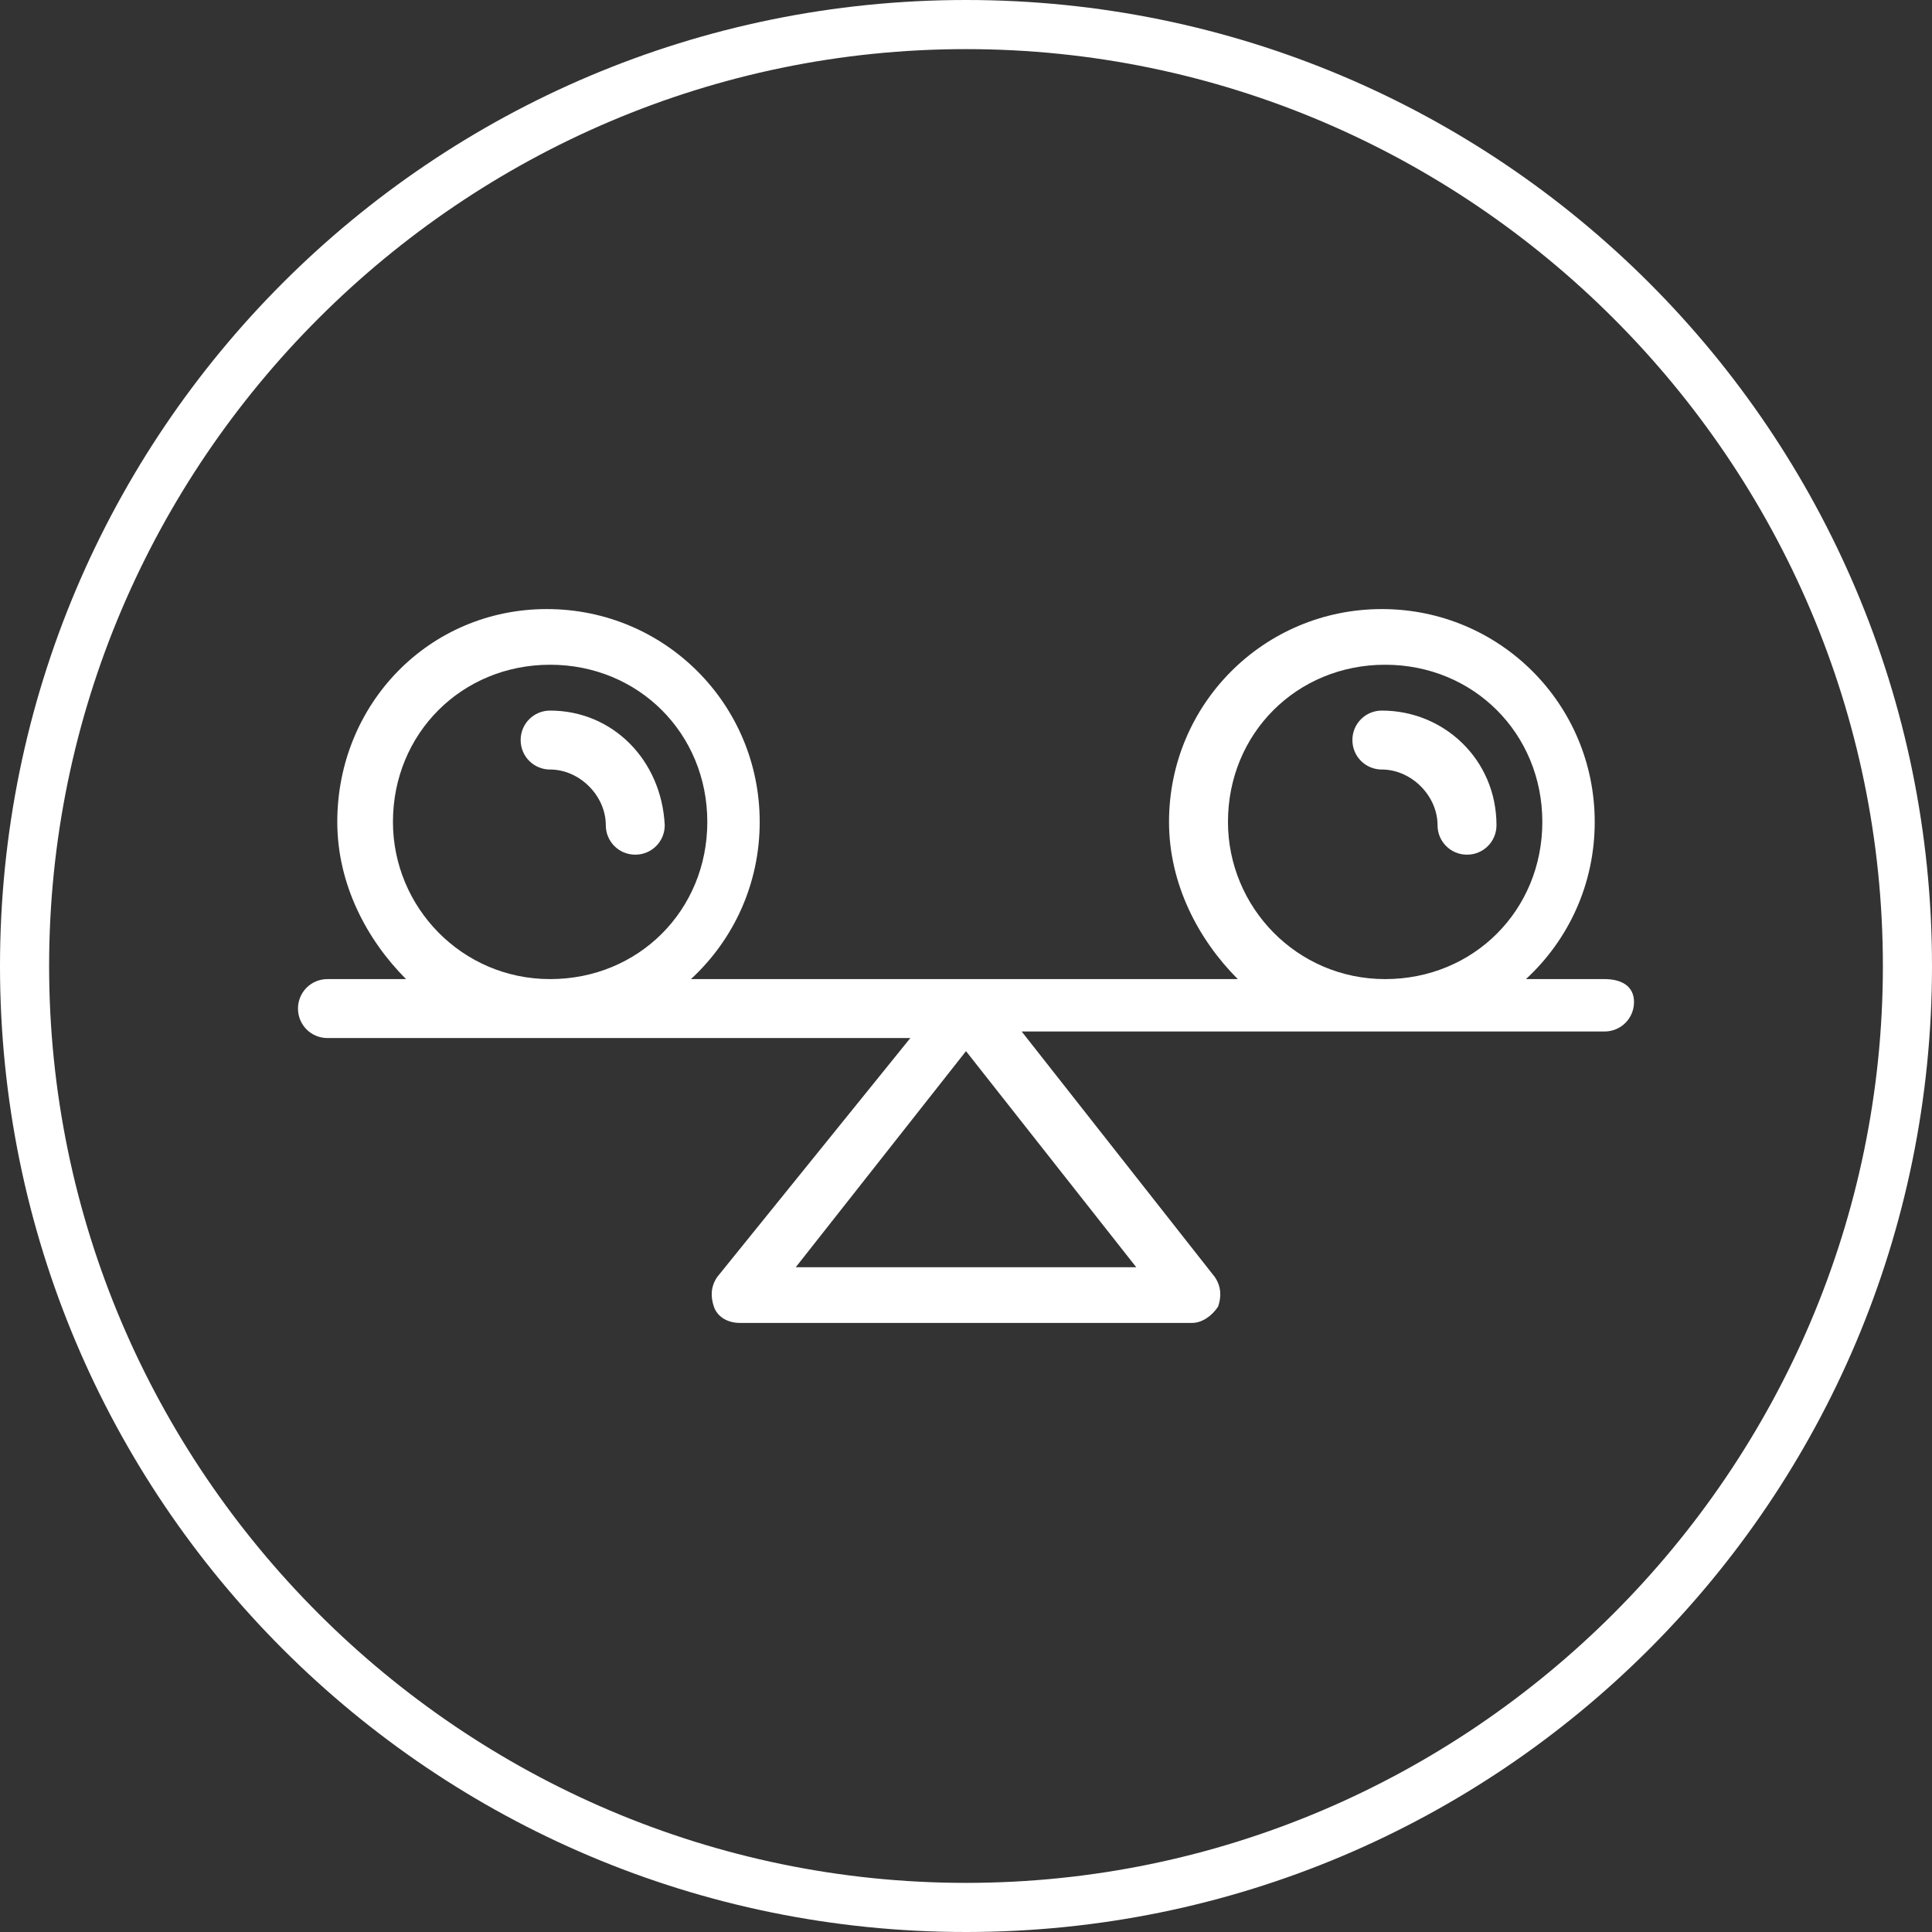 <?xml version="1.0" encoding="utf-8"?>
<!-- Generator: Adobe Illustrator 27.7.0, SVG Export Plug-In . SVG Version: 6.00 Build 0)  -->
<svg version="1.1" id="Capa_1" xmlns="http://www.w3.org/2000/svg" xmlns:xlink="http://www.w3.org/1999/xlink" x="0px" y="0px"
	 viewBox="0 0 59 59" style="enable-background:new 0 0 59 59;" xml:space="preserve">
<rect x="0" y="0" width="59" height="59" fill="#333333" stroke="none"/>
<style type="text/css">
	.st0{fill:#FFFFFF;}
</style>
<g>
	<path class="st0" d="M29.5,1.5c15.4,0,28,12.6,28,28s-12.6,28-28,28s-28-12.6-28-28S14.1,1.5,29.5,1.5 M29.5,0
		C13.2,0,0,13.2,0,29.5S13.2,59,29.5,59S59,45.8,59,29.5S45.8,0,29.5,0L29.5,0z"/>
</g>
<g>
	<path class="st0" d="M49,29.9h-2.4c1.3-1.2,2.1-2.9,2.1-4.8c0-3.6-2.9-6.5-6.5-6.5c-3.6,0-6.5,2.9-6.5,6.5c0,1.9,0.9,3.6,2.1,4.8
		H21.1c1.3-1.2,2.1-2.9,2.1-4.8c0-3.6-2.9-6.5-6.5-6.5s-6.4,2.9-6.4,6.5c0,1.9,0.9,3.6,2.1,4.8H10c-0.5,0-0.9,0.4-0.9,0.9
		s0.4,0.9,0.9,0.9h17.8L21.9,39c-0.2,0.3-0.2,0.6-0.1,0.9c0.1,0.3,0.4,0.5,0.8,0.5h13.8c0.3,0,0.6-0.2,0.8-0.5
		c0.1-0.3,0.1-0.6-0.1-0.9l-5.9-7.5H49c0.5,0,0.9-0.4,0.9-0.9S49.5,29.9,49,29.9z M12,25.1c0-2.7,2.1-4.8,4.8-4.8s4.8,2.1,4.8,4.8
		s-2.1,4.8-4.8,4.8S12,27.7,12,25.1z M24.3,38.7l5.2-6.6l5.2,6.6H24.3z M37.5,25.1c0-2.7,2.1-4.8,4.8-4.8s4.8,2.1,4.8,4.8
		s-2.1,4.8-4.8,4.8S37.5,27.7,37.5,25.1z"/>
	<path class="st0" d="M16.8,21.7c-0.5,0-0.9,0.4-0.9,0.9c0,0.5,0.4,0.9,0.9,0.9c0.9,0,1.7,0.8,1.7,1.7c0,0.5,0.4,0.9,0.9,0.9
		c0.5,0,0.9-0.4,0.9-0.9C20.2,23.2,18.7,21.7,16.8,21.7z"/>
	<path class="st0" d="M42.2,21.7c-0.5,0-0.9,0.4-0.9,0.9c0,0.5,0.4,0.9,0.9,0.9c0.9,0,1.7,0.8,1.7,1.7c0,0.5,0.4,0.9,0.9,0.9
		c0.5,0,0.9-0.4,0.9-0.9C45.7,23.2,44.1,21.7,42.2,21.7z"/>
</g>
</svg>
